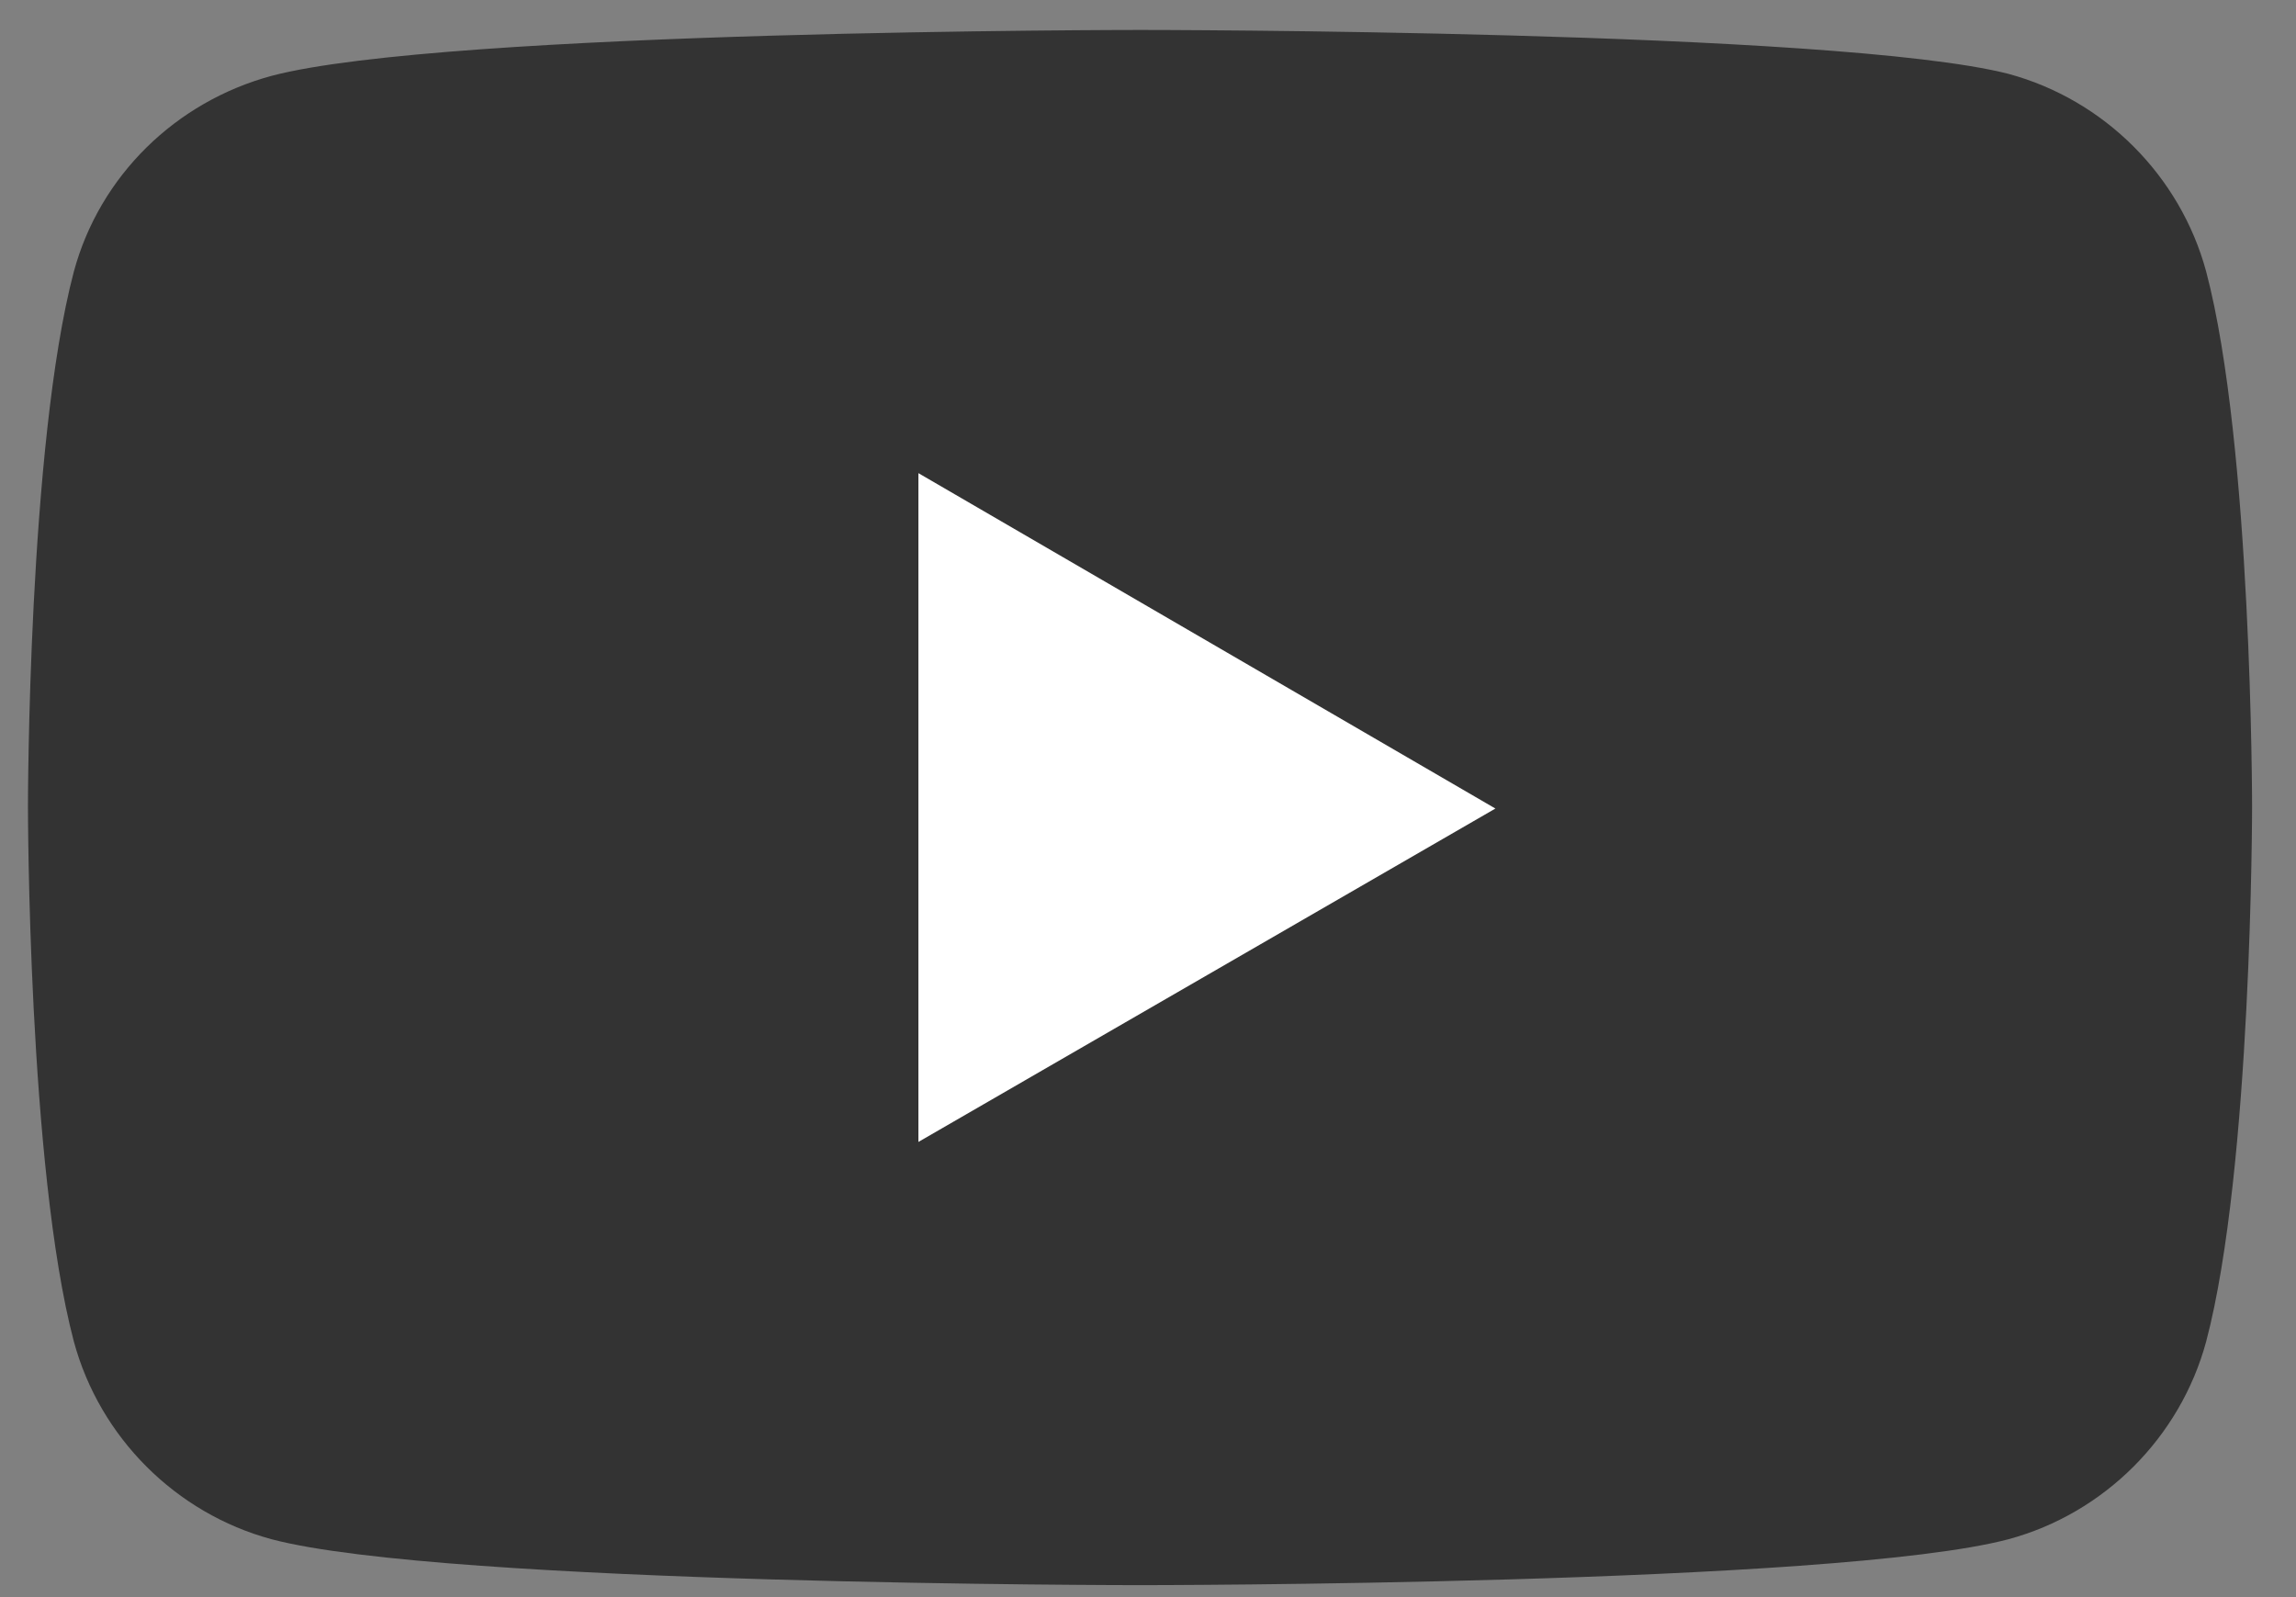<?xml version="1.0" encoding="utf-8"?>
<!-- Generator: Adobe Illustrator 24.2.1, SVG Export Plug-In . SVG Version: 6.00 Build 0)  -->
<svg version="1.1" id="レイヤー_1" xmlns="http://www.w3.org/2000/svg" xmlns:xlink="http://www.w3.org/1999/xlink" x="0px"
	 y="0px" viewBox="0 0 115 80" style="enable-background:new 0 0 115 80;" xml:space="preserve">
<rect x="0" y="0" width="115" height="80" fill="#808080" stroke="none"/>
<style type="text/css">
	.st0{fill:#333333;}
	.st1{fill:#FFFFFF;}
</style>
<g>
	<path class="st0" d="M110.5,13.6c-1.3-4.8-5.1-8.6-9.9-9.9C92,1.5,57.1,1.5,57.1,1.5s-34.8,0-43.5,2.3C8.8,5.1,5,8.8,3.7,13.6
		c-2.3,8.7-2.3,26.8-2.3,26.8s0,18.1,2.3,26.8c1.3,4.8,5.1,8.6,9.9,9.9c8.7,2.3,43.5,2.3,43.5,2.3s34.8,0,43.5-2.3
		c4.8-1.3,8.6-5.1,9.9-9.9c2.3-8.7,2.3-26.8,2.3-26.8S112.8,22.3,110.5,13.6z"/>
	<polygon class="st1" points="46,57.2 46,23.7 74.9,40.5 	"/>
</g>
</svg>
